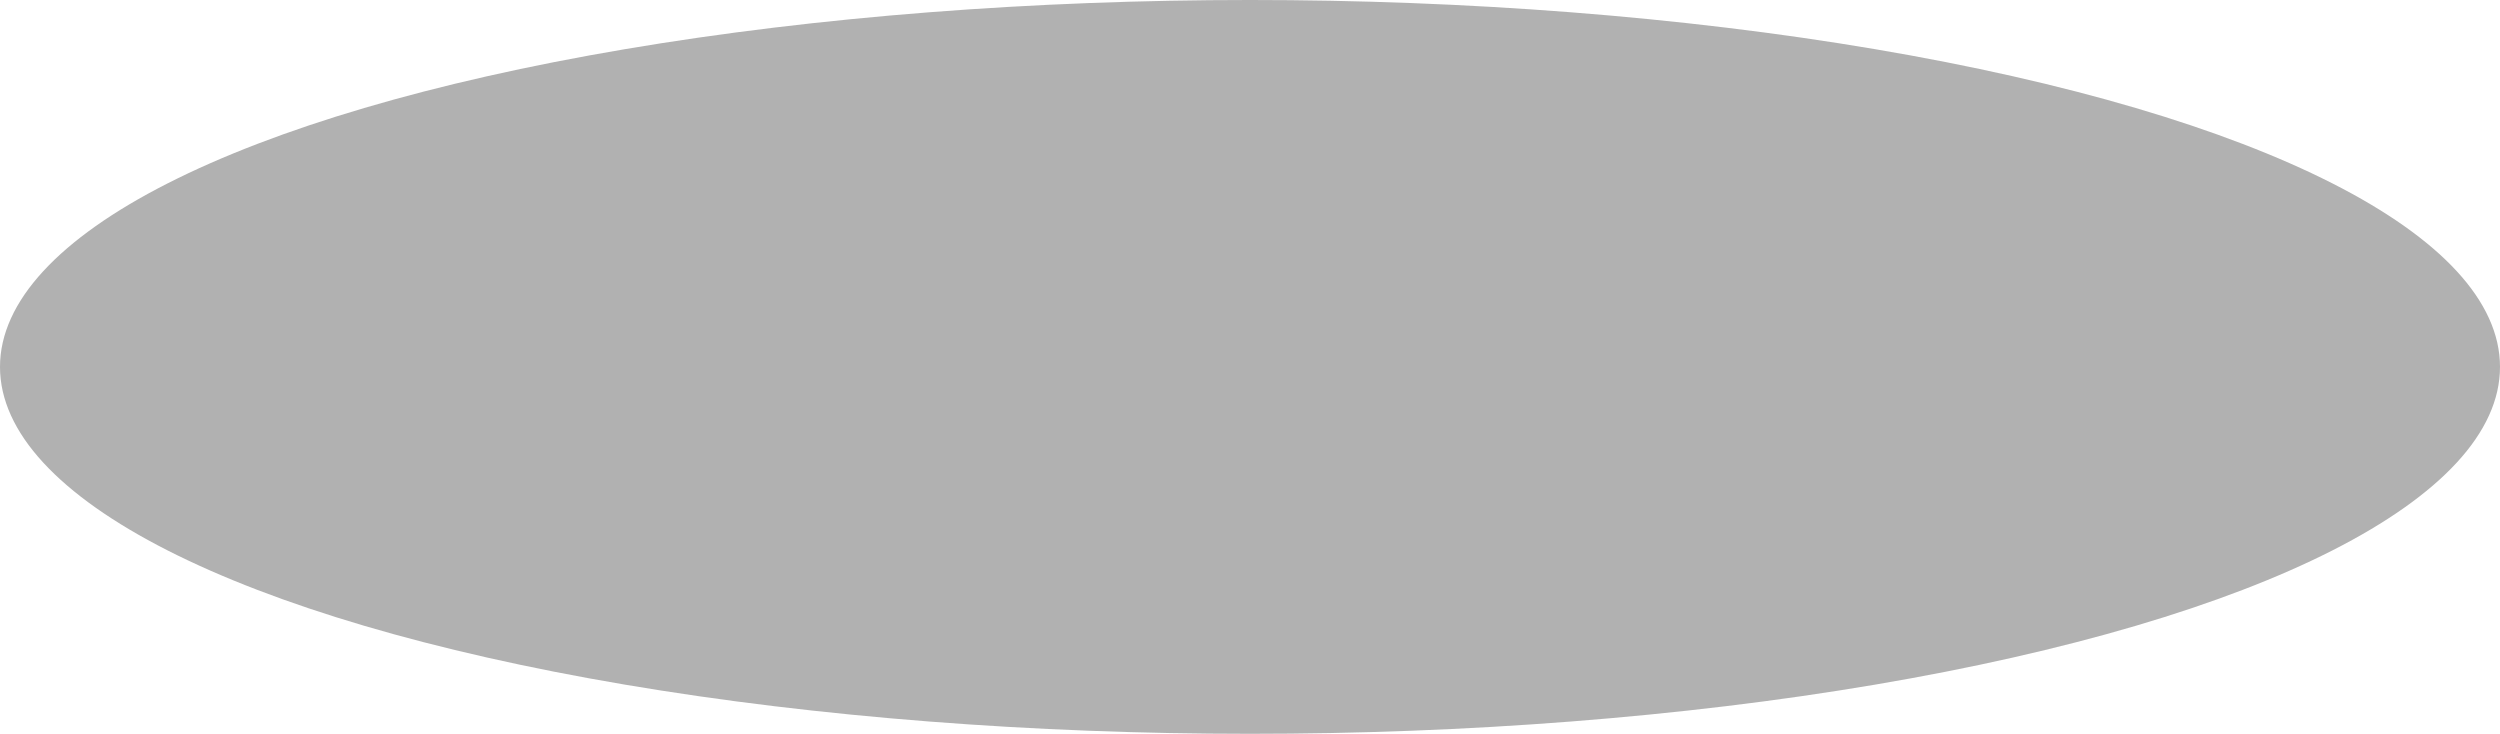 <?xml version="1.0" encoding="UTF-8" standalone="no"?>
<!-- Created with Inkscape (http://www.inkscape.org/) -->

<svg
   width="7.938mm"
   height="2.33mm"
   viewBox="0 0 7.938 2.33"
   version="1.1"
   id="svg5"
   xml:space="preserve"
   sodipodi:docname="marker_v-lock_shadow.svg"
   inkscape:version="1.4 (e7c3feb, 2024-10-09)"
   xmlns:inkscape="http://www.inkscape.org/namespaces/inkscape"
   xmlns:sodipodi="http://sodipodi.sourceforge.net/DTD/sodipodi-0.dtd"
   xmlns="http://www.w3.org/2000/svg"
   xmlns:svg="http://www.w3.org/2000/svg"><sodipodi:namedview
     id="namedview1"
     pagecolor="#505050"
     bordercolor="#eeeeee"
     borderopacity="1"
     inkscape:showpageshadow="0"
     inkscape:pageopacity="0"
     inkscape:pagecheckerboard="0"
     inkscape:deskcolor="#d1d1d1"
     inkscape:document-units="mm"
     inkscape:zoom="5.4066245"
     inkscape:cx="11.282455"
     inkscape:cy="-3.23677"
     inkscape:window-width="1829"
     inkscape:window-height="1001"
     inkscape:window-x="0"
     inkscape:window-y="0"
     inkscape:window-maximized="1"
     inkscape:current-layer="svg5" /><defs
     id="defs2" /><ellipse
     style="fill:#000000;fill-opacity:0.307;stroke:none;stroke-width:0.197"
     id="path1"
     ry="1.165"
     rx="3.969"
     cy="1.165"
     cx="3.969"
     inkscape:export-filename="marker_v-lock_shadow.svg"
     inkscape:export-xdpi="215.028"
     inkscape:export-ydpi="215.028" /></svg>
